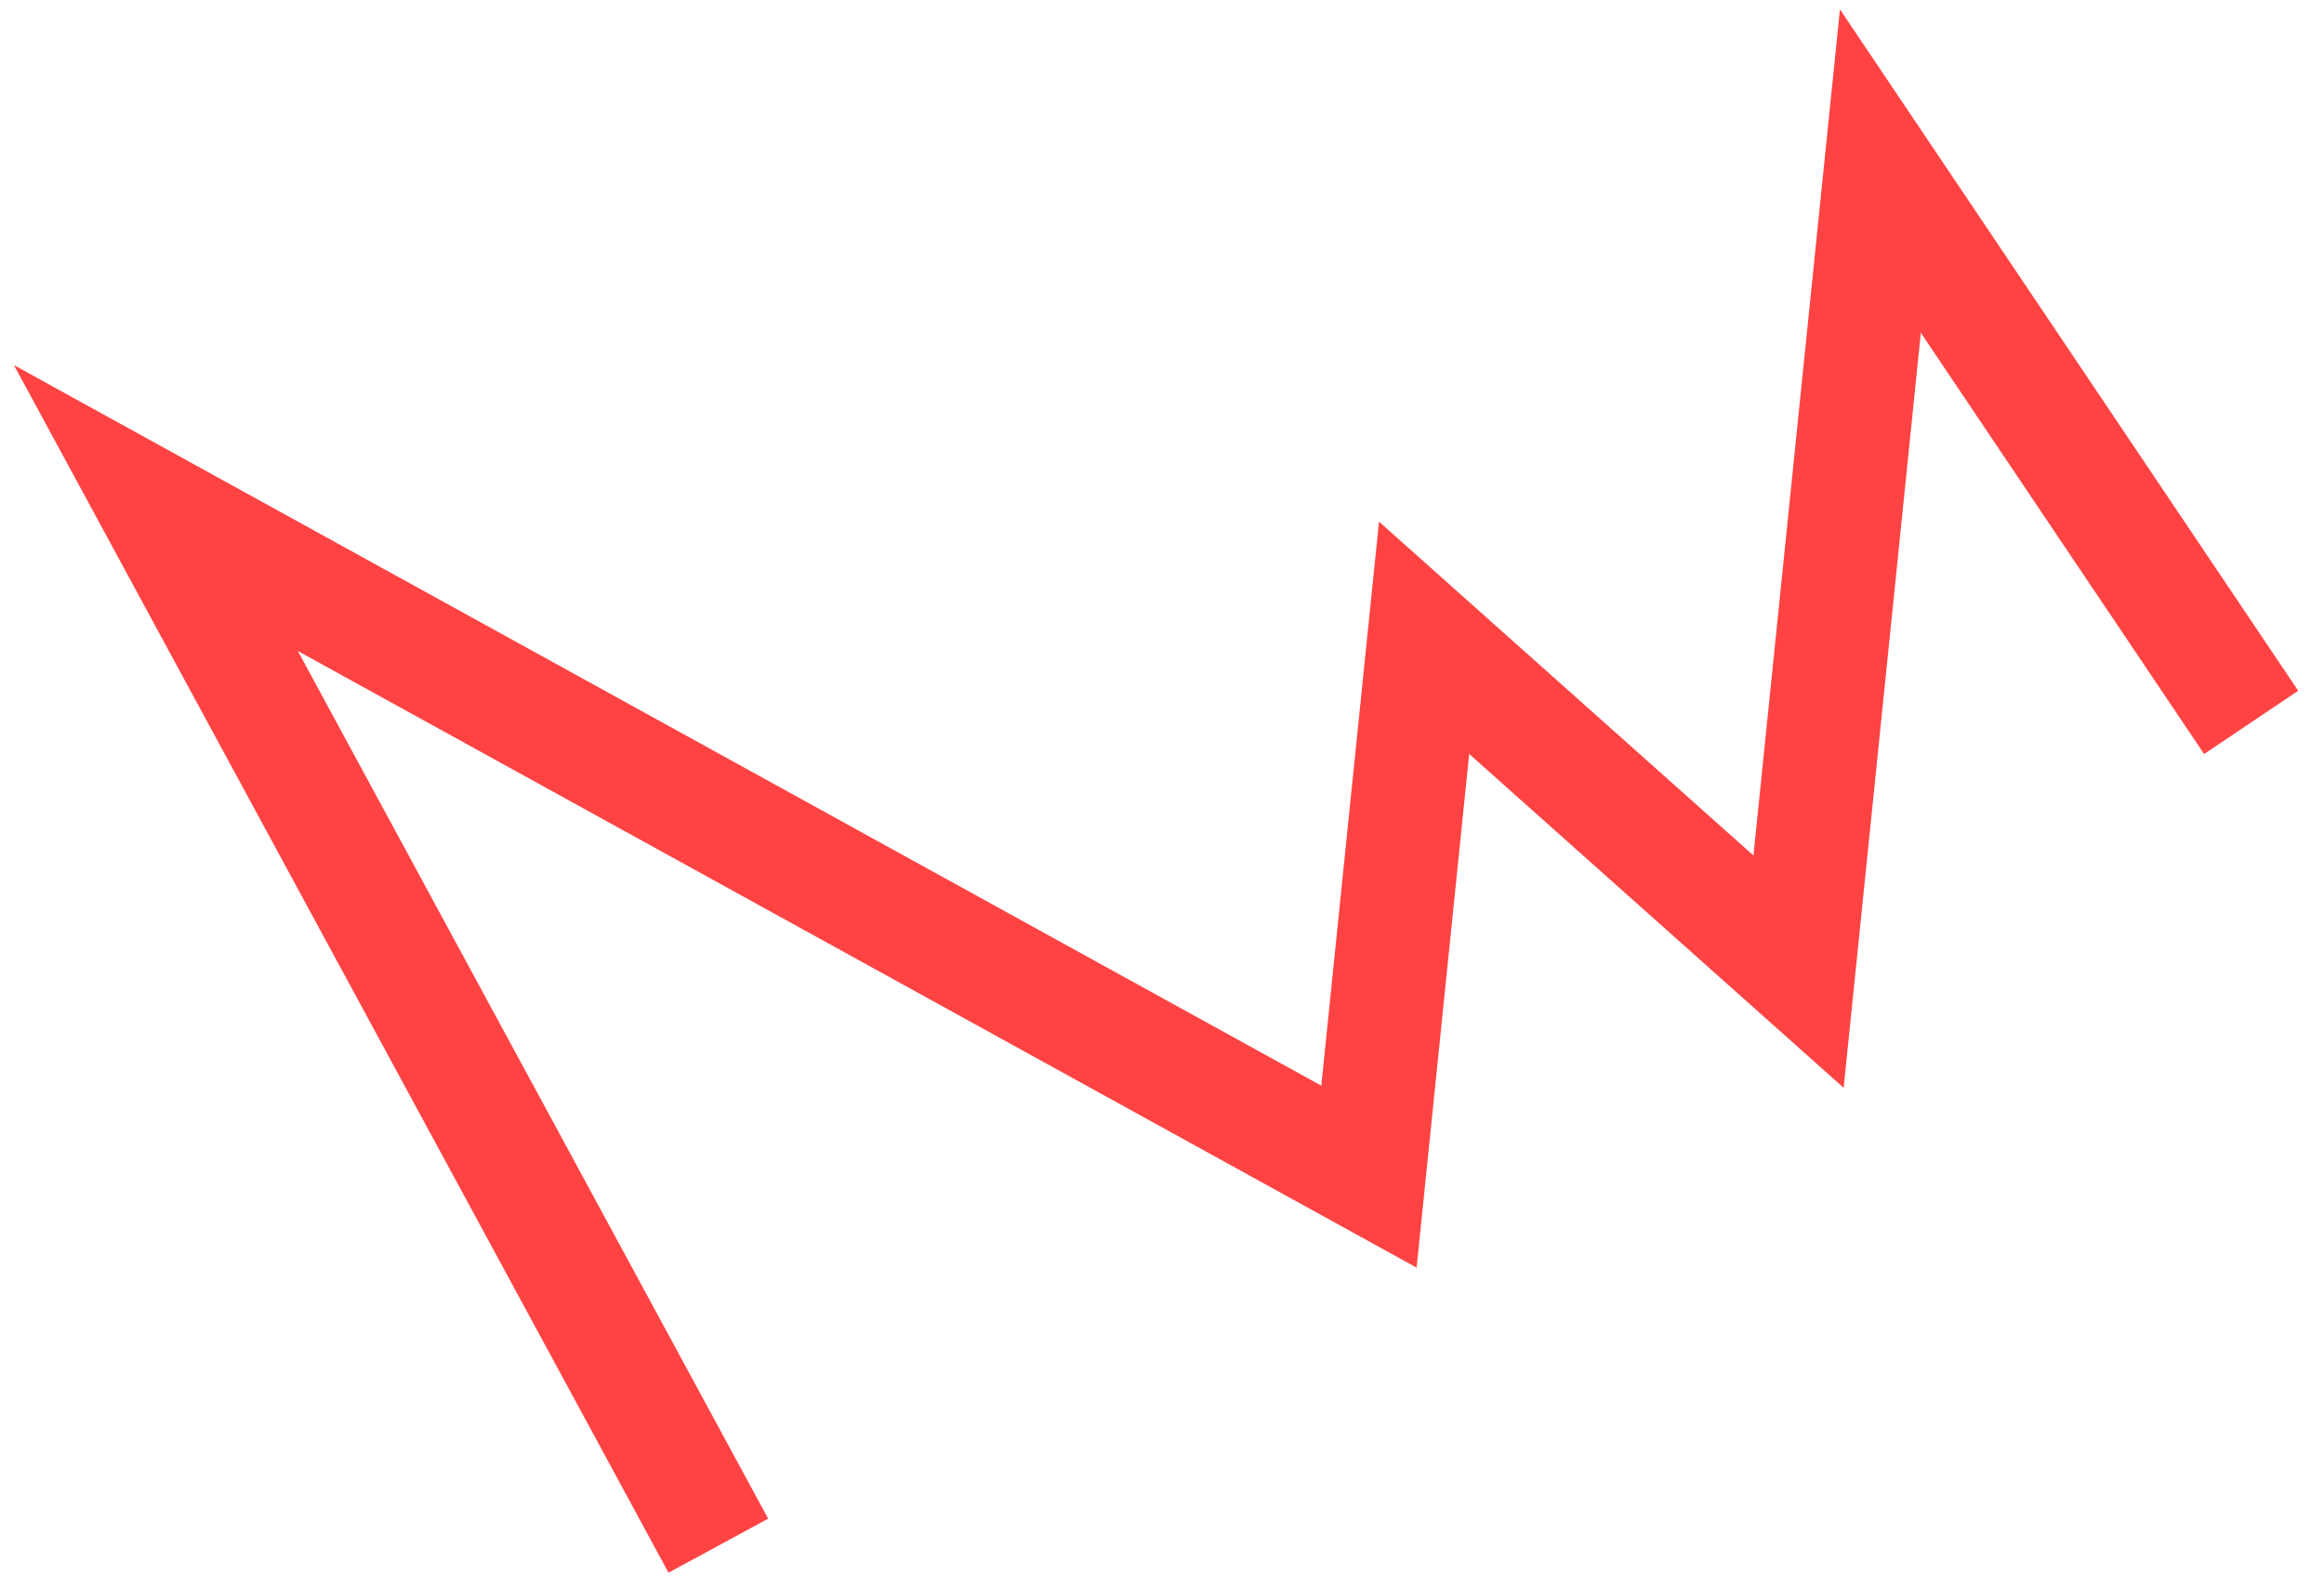<svg xmlns="http://www.w3.org/2000/svg" width="41" height="28" viewBox="0 0 41 28" fill="none"><path d="M12.673 27.266L2.75 8.962L24.151 20.756L25.124 11.251L31.73 17.14L33.174 3.018L39.715 12.743" stroke="#FF4343" stroke-width="2"></path></svg>
